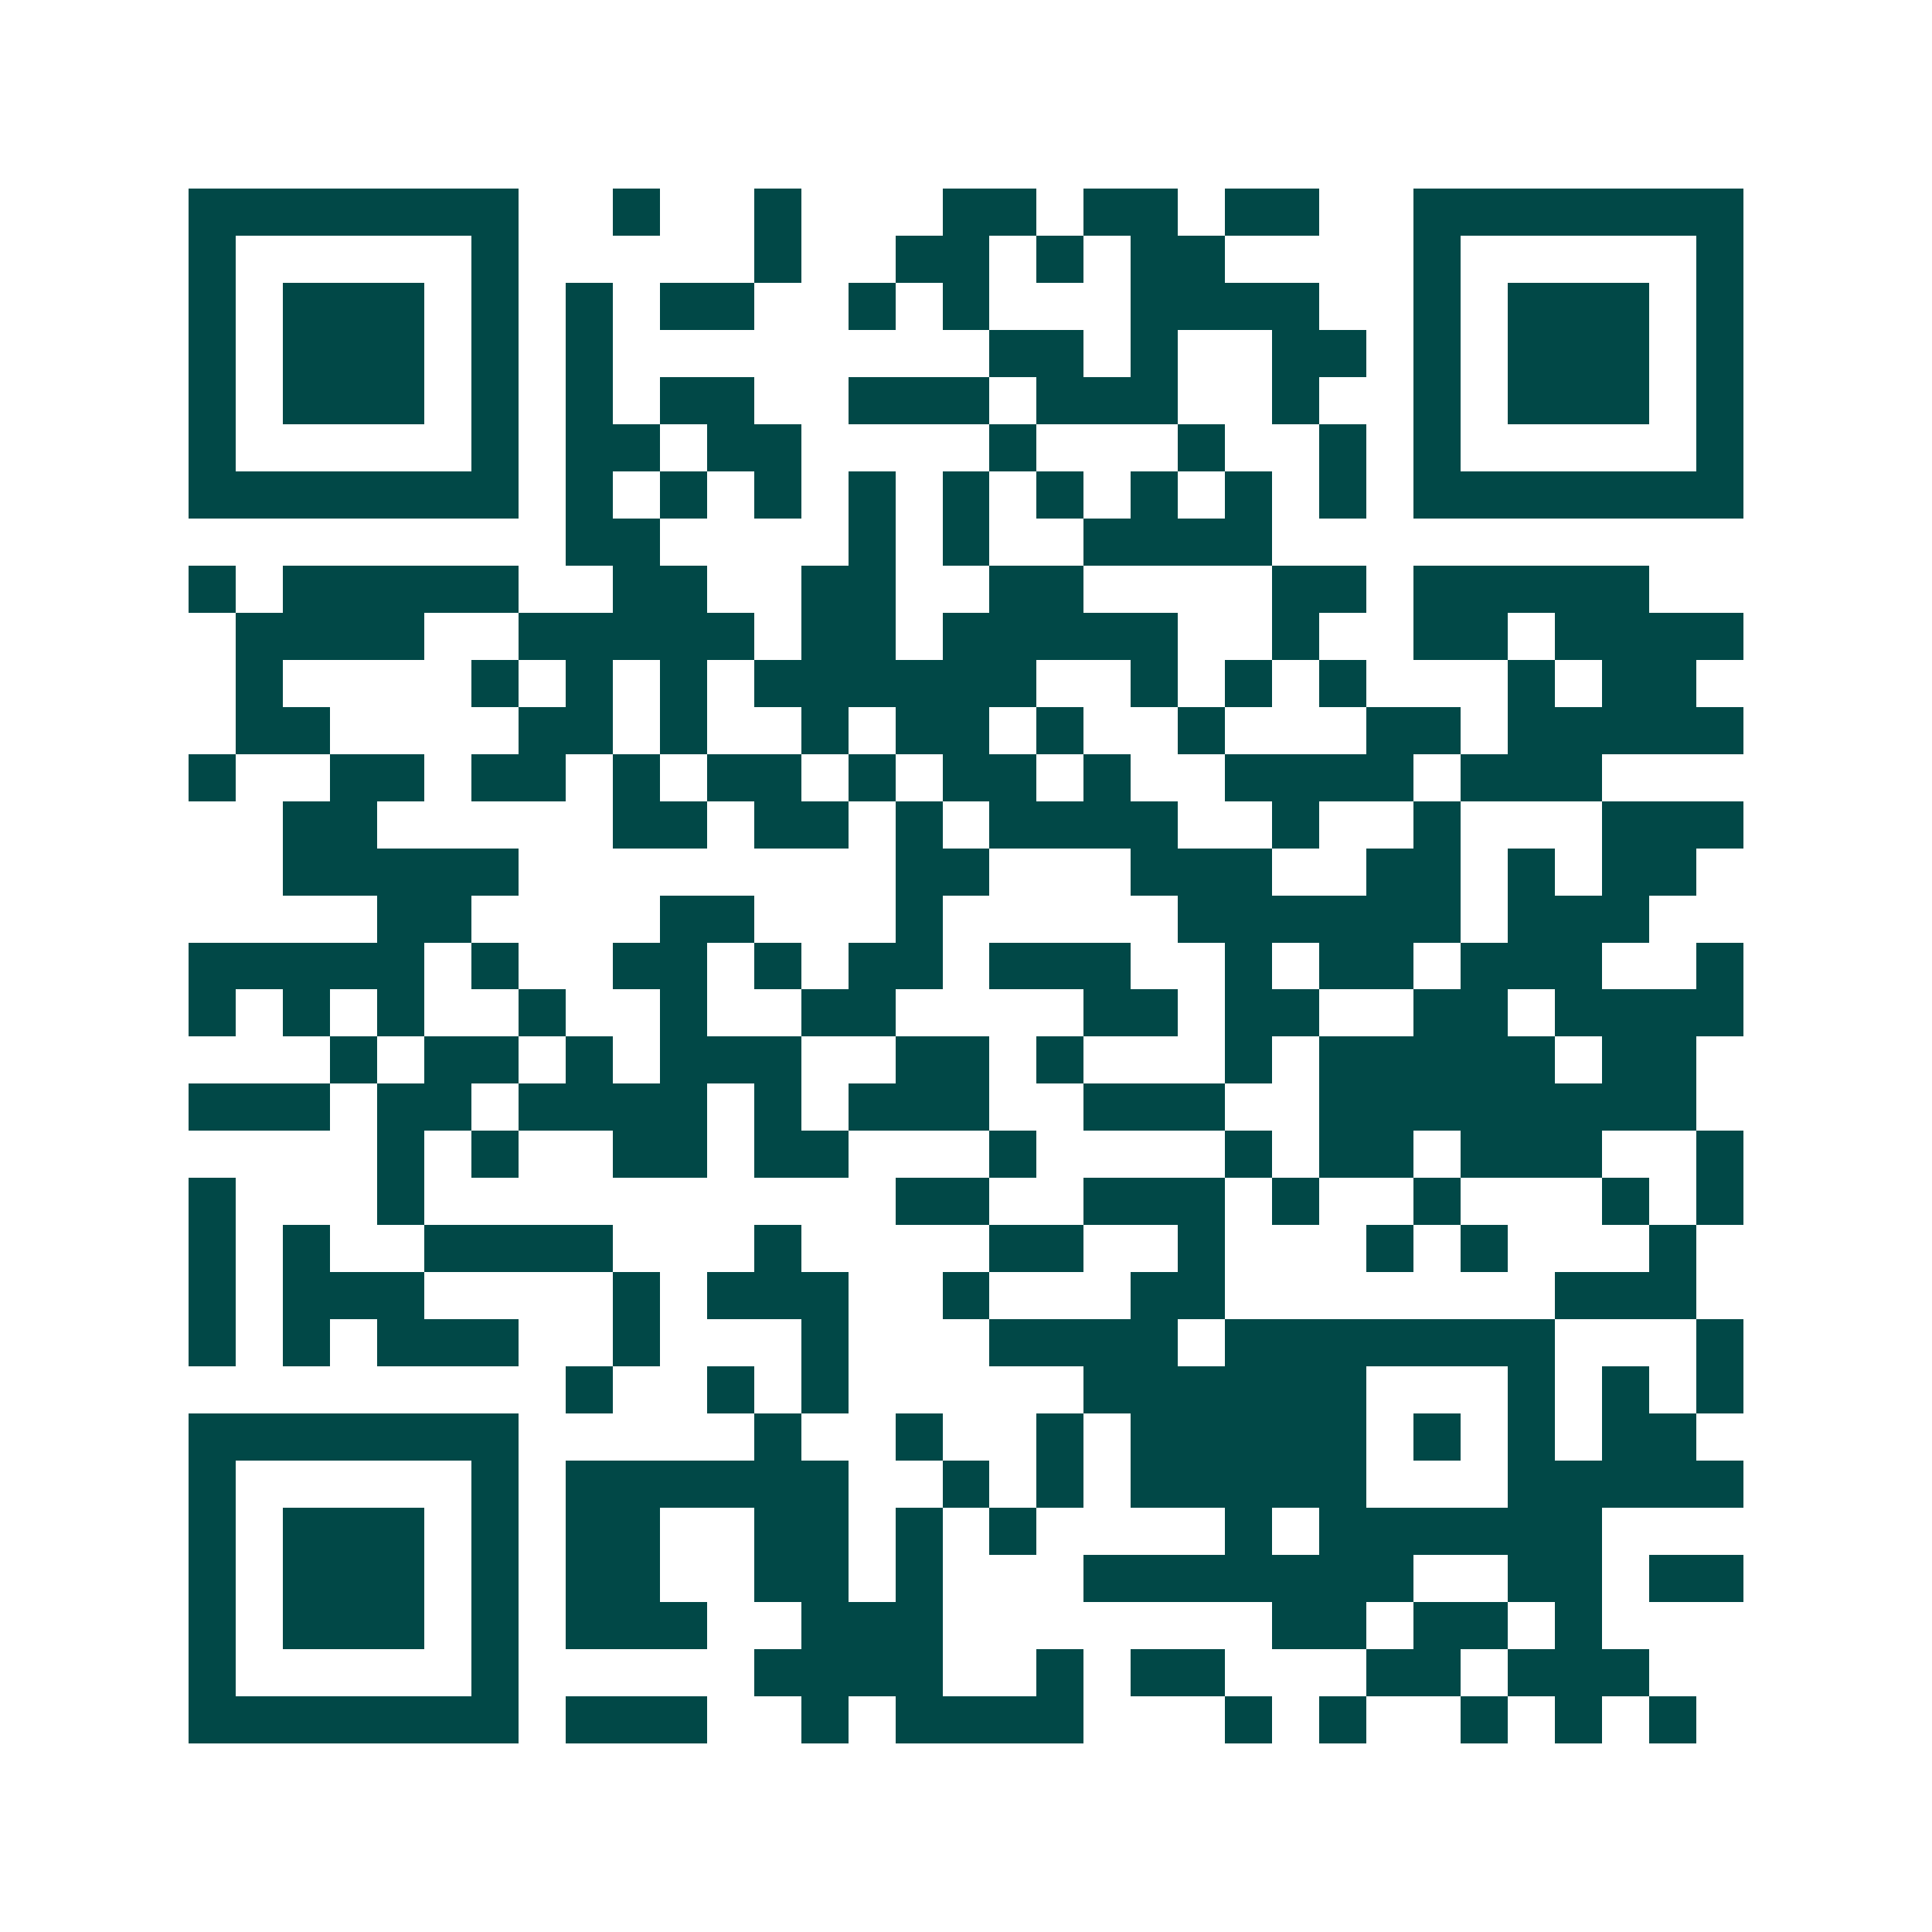 <svg xmlns="http://www.w3.org/2000/svg" width="200" height="200" viewBox="0 0 41 41" shape-rendering="crispEdges"><path fill="#ffffff" d="M0 0h41v41H0z"/><path stroke="#014847" d="M4 4.5h7m2 0h1m2 0h1m3 0h2m1 0h2m1 0h2m2 0h7M4 5.5h1m5 0h1m5 0h1m2 0h2m1 0h1m1 0h2m4 0h1m5 0h1M4 6.5h1m1 0h3m1 0h1m1 0h1m1 0h2m2 0h1m1 0h1m3 0h4m2 0h1m1 0h3m1 0h1M4 7.5h1m1 0h3m1 0h1m1 0h1m8 0h2m1 0h1m2 0h2m1 0h1m1 0h3m1 0h1M4 8.5h1m1 0h3m1 0h1m1 0h1m1 0h2m2 0h3m1 0h3m2 0h1m2 0h1m1 0h3m1 0h1M4 9.5h1m5 0h1m1 0h2m1 0h2m4 0h1m3 0h1m2 0h1m1 0h1m5 0h1M4 10.5h7m1 0h1m1 0h1m1 0h1m1 0h1m1 0h1m1 0h1m1 0h1m1 0h1m1 0h1m1 0h7M12 11.5h2m4 0h1m1 0h1m2 0h4M4 12.5h1m1 0h5m2 0h2m2 0h2m2 0h2m4 0h2m1 0h5M5 13.5h4m2 0h5m1 0h2m1 0h5m2 0h1m2 0h2m1 0h4M5 14.5h1m4 0h1m1 0h1m1 0h1m1 0h6m2 0h1m1 0h1m1 0h1m3 0h1m1 0h2M5 15.5h2m4 0h2m1 0h1m2 0h1m1 0h2m1 0h1m2 0h1m3 0h2m1 0h5M4 16.5h1m2 0h2m1 0h2m1 0h1m1 0h2m1 0h1m1 0h2m1 0h1m2 0h4m1 0h3M6 17.5h2m5 0h2m1 0h2m1 0h1m1 0h4m2 0h1m2 0h1m3 0h3M6 18.5h5m8 0h2m3 0h3m2 0h2m1 0h1m1 0h2M8 19.5h2m4 0h2m3 0h1m5 0h6m1 0h3M4 20.5h5m1 0h1m2 0h2m1 0h1m1 0h2m1 0h3m2 0h1m1 0h2m1 0h3m2 0h1M4 21.5h1m1 0h1m1 0h1m2 0h1m2 0h1m2 0h2m4 0h2m1 0h2m2 0h2m1 0h4M7 22.5h1m1 0h2m1 0h1m1 0h3m2 0h2m1 0h1m3 0h1m1 0h5m1 0h2M4 23.5h3m1 0h2m1 0h4m1 0h1m1 0h3m2 0h3m2 0h8M8 24.5h1m1 0h1m2 0h2m1 0h2m3 0h1m4 0h1m1 0h2m1 0h3m2 0h1M4 25.5h1m3 0h1m10 0h2m2 0h3m1 0h1m2 0h1m3 0h1m1 0h1M4 26.5h1m1 0h1m2 0h4m3 0h1m4 0h2m2 0h1m3 0h1m1 0h1m3 0h1M4 27.5h1m1 0h3m4 0h1m1 0h3m2 0h1m3 0h2m7 0h3M4 28.5h1m1 0h1m1 0h3m2 0h1m3 0h1m3 0h4m1 0h7m3 0h1M12 29.5h1m2 0h1m1 0h1m5 0h6m3 0h1m1 0h1m1 0h1M4 30.5h7m5 0h1m2 0h1m2 0h1m1 0h5m1 0h1m1 0h1m1 0h2M4 31.5h1m5 0h1m1 0h6m2 0h1m1 0h1m1 0h5m3 0h5M4 32.5h1m1 0h3m1 0h1m1 0h2m2 0h2m1 0h1m1 0h1m4 0h1m1 0h6M4 33.5h1m1 0h3m1 0h1m1 0h2m2 0h2m1 0h1m3 0h7m2 0h2m1 0h2M4 34.5h1m1 0h3m1 0h1m1 0h3m2 0h3m7 0h2m1 0h2m1 0h1M4 35.5h1m5 0h1m5 0h4m2 0h1m1 0h2m3 0h2m1 0h3M4 36.5h7m1 0h3m2 0h1m1 0h4m3 0h1m1 0h1m2 0h1m1 0h1m1 0h1"/></svg>

